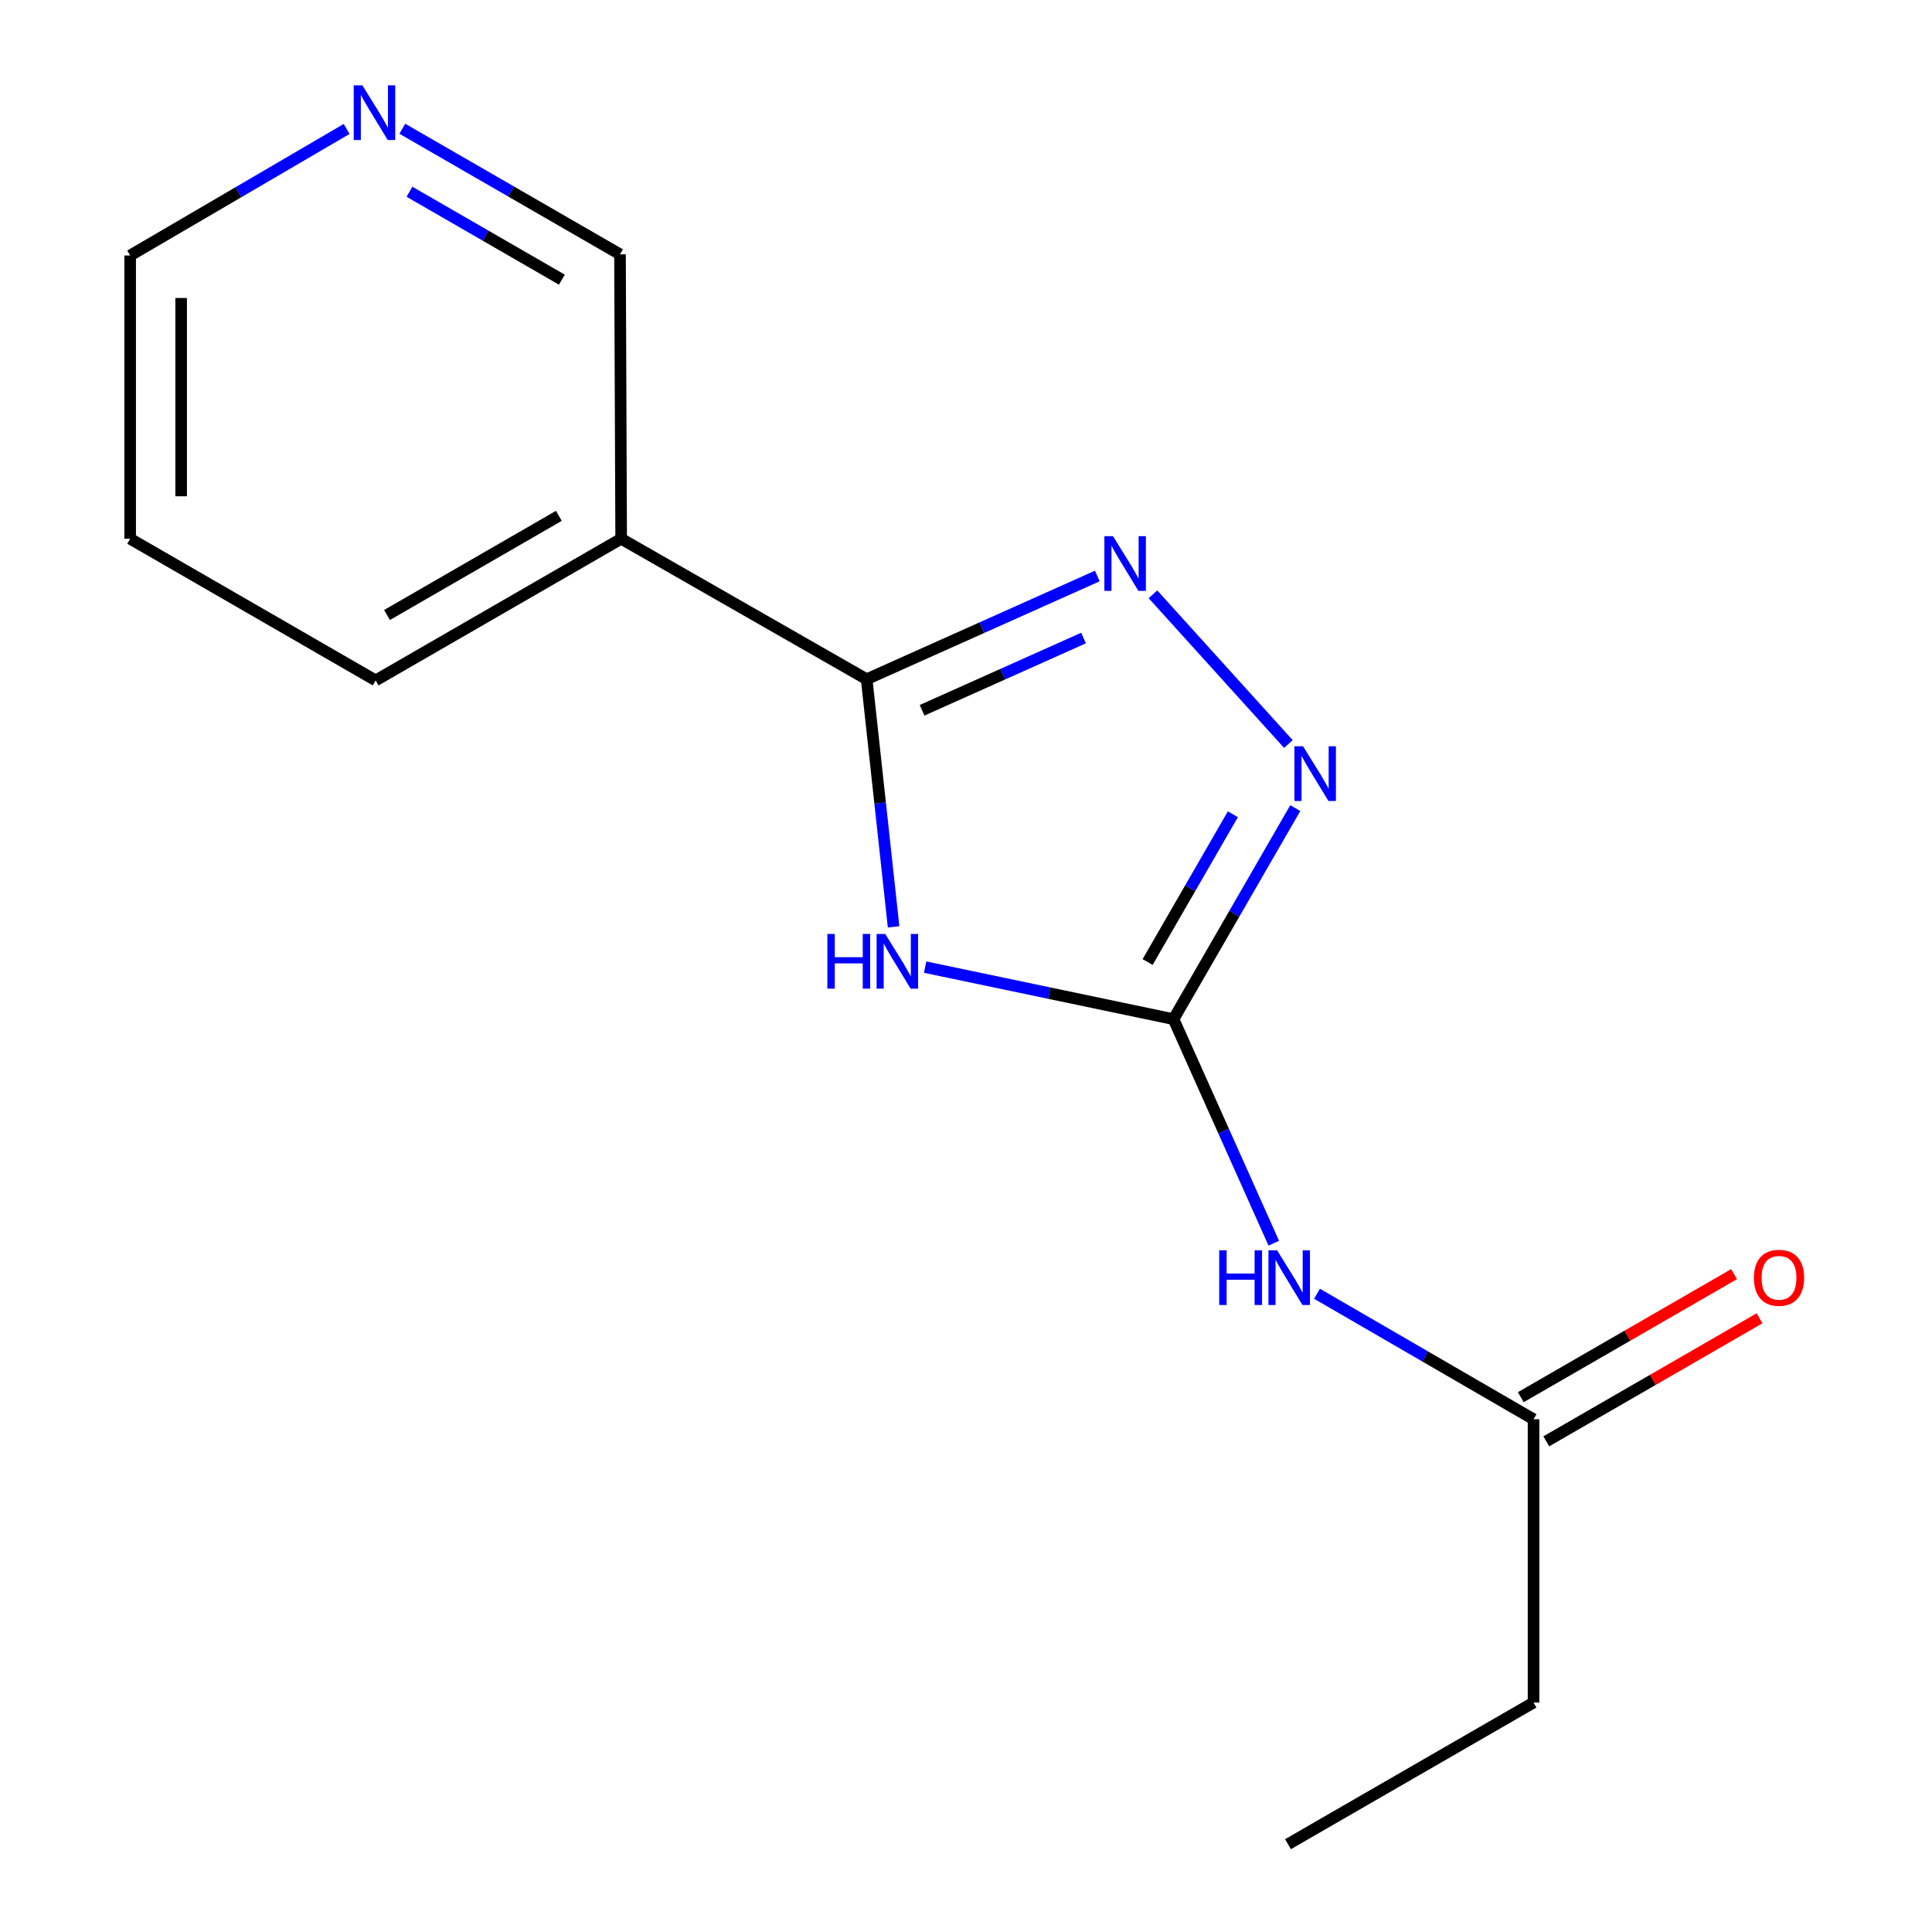 <?xml version='1.0' encoding='iso-8859-1'?>
<svg version='1.1' baseProfile='full'
              xmlns='http://www.w3.org/2000/svg'
                      xmlns:rdkit='http://www.rdkit.org/xml'
                      xmlns:xlink='http://www.w3.org/1999/xlink'
                  xml:space='preserve'
width='1000px' height='1000px' viewBox='0 0 1000 1000'>
<!-- END OF HEADER -->
<rect style='opacity:1.0;fill:#FFFFFF;stroke:none' width='1000' height='1000' x='0' y='0'> </rect>
<path class='bond-0' d='M 478.853,500.58 L 543.131,514.049' style='fill:none;fill-rule:evenodd;stroke:#0000FF;stroke-width:6px;stroke-linecap:butt;stroke-linejoin:miter;stroke-opacity:1' />
<path class='bond-0' d='M 543.131,514.049 L 607.41,527.518' style='fill:none;fill-rule:evenodd;stroke:#000000;stroke-width:6px;stroke-linecap:butt;stroke-linejoin:miter;stroke-opacity:1' />
<path class='bond-1' d='M 462.522,479.733 L 455.553,415.65' style='fill:none;fill-rule:evenodd;stroke:#0000FF;stroke-width:6px;stroke-linecap:butt;stroke-linejoin:miter;stroke-opacity:1' />
<path class='bond-1' d='M 455.553,415.65 L 448.583,351.567' style='fill:none;fill-rule:evenodd;stroke:#000000;stroke-width:6px;stroke-linecap:butt;stroke-linejoin:miter;stroke-opacity:1' />
<path class='bond-3' d='M 607.41,527.518 L 638.928,472.89' style='fill:none;fill-rule:evenodd;stroke:#000000;stroke-width:6px;stroke-linecap:butt;stroke-linejoin:miter;stroke-opacity:1' />
<path class='bond-3' d='M 638.928,472.89 L 670.446,418.261' style='fill:none;fill-rule:evenodd;stroke:#0000FF;stroke-width:6px;stroke-linecap:butt;stroke-linejoin:miter;stroke-opacity:1' />
<path class='bond-3' d='M 594.006,497.941 L 616.069,459.701' style='fill:none;fill-rule:evenodd;stroke:#000000;stroke-width:6px;stroke-linecap:butt;stroke-linejoin:miter;stroke-opacity:1' />
<path class='bond-3' d='M 616.069,459.701 L 638.131,421.461' style='fill:none;fill-rule:evenodd;stroke:#0000FF;stroke-width:6px;stroke-linecap:butt;stroke-linejoin:miter;stroke-opacity:1' />
<path class='bond-4' d='M 607.41,527.518 L 633.36,585.499' style='fill:none;fill-rule:evenodd;stroke:#000000;stroke-width:6px;stroke-linecap:butt;stroke-linejoin:miter;stroke-opacity:1' />
<path class='bond-4' d='M 633.36,585.499 L 659.309,643.479' style='fill:none;fill-rule:evenodd;stroke:#0000FF;stroke-width:6px;stroke-linecap:butt;stroke-linejoin:miter;stroke-opacity:1' />
<path class='bond-2' d='M 448.583,351.567 L 508.274,324.852' style='fill:none;fill-rule:evenodd;stroke:#000000;stroke-width:6px;stroke-linecap:butt;stroke-linejoin:miter;stroke-opacity:1' />
<path class='bond-2' d='M 508.274,324.852 L 567.964,298.137' style='fill:none;fill-rule:evenodd;stroke:#0000FF;stroke-width:6px;stroke-linecap:butt;stroke-linejoin:miter;stroke-opacity:1' />
<path class='bond-2' d='M 477.271,367.64 L 519.054,348.94' style='fill:none;fill-rule:evenodd;stroke:#000000;stroke-width:6px;stroke-linecap:butt;stroke-linejoin:miter;stroke-opacity:1' />
<path class='bond-2' d='M 519.054,348.94 L 560.838,330.239' style='fill:none;fill-rule:evenodd;stroke:#0000FF;stroke-width:6px;stroke-linecap:butt;stroke-linejoin:miter;stroke-opacity:1' />
<path class='bond-5' d='M 448.583,351.567 L 321.513,278.861' style='fill:none;fill-rule:evenodd;stroke:#000000;stroke-width:6px;stroke-linecap:butt;stroke-linejoin:miter;stroke-opacity:1' />
<path class='bond-15' d='M 596.774,307.616 L 666.863,385.101' style='fill:none;fill-rule:evenodd;stroke:#0000FF;stroke-width:6px;stroke-linecap:butt;stroke-linejoin:miter;stroke-opacity:1' />
<path class='bond-6' d='M 681.681,669.647 L 737.719,702.129' style='fill:none;fill-rule:evenodd;stroke:#0000FF;stroke-width:6px;stroke-linecap:butt;stroke-linejoin:miter;stroke-opacity:1' />
<path class='bond-6' d='M 737.719,702.129 L 793.756,734.61' style='fill:none;fill-rule:evenodd;stroke:#000000;stroke-width:6px;stroke-linecap:butt;stroke-linejoin:miter;stroke-opacity:1' />
<path class='bond-9' d='M 321.513,278.861 L 320.912,131.646' style='fill:none;fill-rule:evenodd;stroke:#000000;stroke-width:6px;stroke-linecap:butt;stroke-linejoin:miter;stroke-opacity:1' />
<path class='bond-10' d='M 321.513,278.861 L 194.443,352.183' style='fill:none;fill-rule:evenodd;stroke:#000000;stroke-width:6px;stroke-linecap:butt;stroke-linejoin:miter;stroke-opacity:1' />
<path class='bond-10' d='M 289.263,267.001 L 200.314,318.326' style='fill:none;fill-rule:evenodd;stroke:#000000;stroke-width:6px;stroke-linecap:butt;stroke-linejoin:miter;stroke-opacity:1' />
<path class='bond-8' d='M 800.35,746.039 L 855.544,714.194' style='fill:none;fill-rule:evenodd;stroke:#000000;stroke-width:6px;stroke-linecap:butt;stroke-linejoin:miter;stroke-opacity:1' />
<path class='bond-8' d='M 855.544,714.194 L 910.739,682.349' style='fill:none;fill-rule:evenodd;stroke:#FF0000;stroke-width:6px;stroke-linecap:butt;stroke-linejoin:miter;stroke-opacity:1' />
<path class='bond-8' d='M 787.162,723.181 L 842.356,691.336' style='fill:none;fill-rule:evenodd;stroke:#000000;stroke-width:6px;stroke-linecap:butt;stroke-linejoin:miter;stroke-opacity:1' />
<path class='bond-8' d='M 842.356,691.336 L 897.55,659.49' style='fill:none;fill-rule:evenodd;stroke:#FF0000;stroke-width:6px;stroke-linecap:butt;stroke-linejoin:miter;stroke-opacity:1' />
<path class='bond-11' d='M 793.756,734.61 L 793.756,881.224' style='fill:none;fill-rule:evenodd;stroke:#000000;stroke-width:6px;stroke-linecap:butt;stroke-linejoin:miter;stroke-opacity:1' />
<path class='bond-7' d='M 208.235,66.637 L 264.573,99.142' style='fill:none;fill-rule:evenodd;stroke:#0000FF;stroke-width:6px;stroke-linecap:butt;stroke-linejoin:miter;stroke-opacity:1' />
<path class='bond-7' d='M 264.573,99.142 L 320.912,131.646' style='fill:none;fill-rule:evenodd;stroke:#000000;stroke-width:6px;stroke-linecap:butt;stroke-linejoin:miter;stroke-opacity:1' />
<path class='bond-7' d='M 211.948,99.248 L 251.385,122.001' style='fill:none;fill-rule:evenodd;stroke:#0000FF;stroke-width:6px;stroke-linecap:butt;stroke-linejoin:miter;stroke-opacity:1' />
<path class='bond-7' d='M 251.385,122.001 L 290.822,144.754' style='fill:none;fill-rule:evenodd;stroke:#000000;stroke-width:6px;stroke-linecap:butt;stroke-linejoin:miter;stroke-opacity:1' />
<path class='bond-16' d='M 179.425,66.744 L 123.399,99.496' style='fill:none;fill-rule:evenodd;stroke:#0000FF;stroke-width:6px;stroke-linecap:butt;stroke-linejoin:miter;stroke-opacity:1' />
<path class='bond-16' d='M 123.399,99.496 L 67.373,132.247' style='fill:none;fill-rule:evenodd;stroke:#000000;stroke-width:6px;stroke-linecap:butt;stroke-linejoin:miter;stroke-opacity:1' />
<path class='bond-13' d='M 194.443,352.183 L 67.373,278.861' style='fill:none;fill-rule:evenodd;stroke:#000000;stroke-width:6px;stroke-linecap:butt;stroke-linejoin:miter;stroke-opacity:1' />
<path class='bond-14' d='M 793.756,881.224 L 666.671,954.545' style='fill:none;fill-rule:evenodd;stroke:#000000;stroke-width:6px;stroke-linecap:butt;stroke-linejoin:miter;stroke-opacity:1' />
<path class='bond-12' d='M 67.373,132.247 L 67.373,278.861' style='fill:none;fill-rule:evenodd;stroke:#000000;stroke-width:6px;stroke-linecap:butt;stroke-linejoin:miter;stroke-opacity:1' />
<path class='bond-12' d='M 93.763,154.239 L 93.763,256.869' style='fill:none;fill-rule:evenodd;stroke:#000000;stroke-width:6px;stroke-linecap:butt;stroke-linejoin:miter;stroke-opacity:1' />
<path  class='atom-0' d='M 428.241 483.405
L 432.081 483.405
L 432.081 495.445
L 446.561 495.445
L 446.561 483.405
L 450.401 483.405
L 450.401 511.725
L 446.561 511.725
L 446.561 498.645
L 432.081 498.645
L 432.081 511.725
L 428.241 511.725
L 428.241 483.405
' fill='#0000FF'/>
<path  class='atom-0' d='M 458.201 483.405
L 467.481 498.405
Q 468.401 499.885, 469.881 502.565
Q 471.361 505.245, 471.441 505.405
L 471.441 483.405
L 475.201 483.405
L 475.201 511.725
L 471.321 511.725
L 461.361 495.325
Q 460.201 493.405, 458.961 491.205
Q 457.761 489.005, 457.401 488.325
L 457.401 511.725
L 453.721 511.725
L 453.721 483.405
L 458.201 483.405
' fill='#0000FF'/>
<path  class='atom-3' d='M 576.108 277.53
L 585.388 292.53
Q 586.308 294.01, 587.788 296.69
Q 589.268 299.37, 589.348 299.53
L 589.348 277.53
L 593.108 277.53
L 593.108 305.85
L 589.228 305.85
L 579.268 289.45
Q 578.108 287.53, 576.868 285.33
Q 575.668 283.13, 575.308 282.45
L 575.308 305.85
L 571.628 305.85
L 571.628 277.53
L 576.108 277.53
' fill='#0000FF'/>
<path  class='atom-4' d='M 674.471 386.273
L 683.751 401.273
Q 684.671 402.753, 686.151 405.433
Q 687.631 408.113, 687.711 408.273
L 687.711 386.273
L 691.471 386.273
L 691.471 414.593
L 687.591 414.593
L 677.631 398.193
Q 676.471 396.273, 675.231 394.073
Q 674.031 391.873, 673.671 391.193
L 673.671 414.593
L 669.991 414.593
L 669.991 386.273
L 674.471 386.273
' fill='#0000FF'/>
<path  class='atom-5' d='M 631.067 647.143
L 634.907 647.143
L 634.907 659.183
L 649.387 659.183
L 649.387 647.143
L 653.227 647.143
L 653.227 675.463
L 649.387 675.463
L 649.387 662.383
L 634.907 662.383
L 634.907 675.463
L 631.067 675.463
L 631.067 647.143
' fill='#0000FF'/>
<path  class='atom-5' d='M 661.027 647.143
L 670.307 662.143
Q 671.227 663.623, 672.707 666.303
Q 674.187 668.983, 674.267 669.143
L 674.267 647.143
L 678.027 647.143
L 678.027 675.463
L 674.147 675.463
L 664.187 659.063
Q 663.027 657.143, 661.787 654.943
Q 660.587 652.743, 660.227 652.063
L 660.227 675.463
L 656.547 675.463
L 656.547 647.143
L 661.027 647.143
' fill='#0000FF'/>
<path  class='atom-8' d='M 187.567 44.165
L 196.847 59.165
Q 197.767 60.645, 199.247 63.325
Q 200.727 66.005, 200.807 66.165
L 200.807 44.165
L 204.567 44.165
L 204.567 72.485
L 200.687 72.485
L 190.727 56.085
Q 189.567 54.165, 188.327 51.965
Q 187.127 49.765, 186.767 49.085
L 186.767 72.485
L 183.087 72.485
L 183.087 44.165
L 187.567 44.165
' fill='#0000FF'/>
<path  class='atom-9' d='M 907.811 661.383
Q 907.811 654.583, 911.171 650.783
Q 914.531 646.983, 920.811 646.983
Q 927.091 646.983, 930.451 650.783
Q 933.811 654.583, 933.811 661.383
Q 933.811 668.263, 930.411 672.183
Q 927.011 676.063, 920.811 676.063
Q 914.571 676.063, 911.171 672.183
Q 907.811 668.303, 907.811 661.383
M 920.811 672.863
Q 925.131 672.863, 927.451 669.983
Q 929.811 667.063, 929.811 661.383
Q 929.811 655.823, 927.451 653.023
Q 925.131 650.183, 920.811 650.183
Q 916.491 650.183, 914.131 652.983
Q 911.811 655.783, 911.811 661.383
Q 911.811 667.103, 914.131 669.983
Q 916.491 672.863, 920.811 672.863
' fill='#FF0000'/>
</svg>
